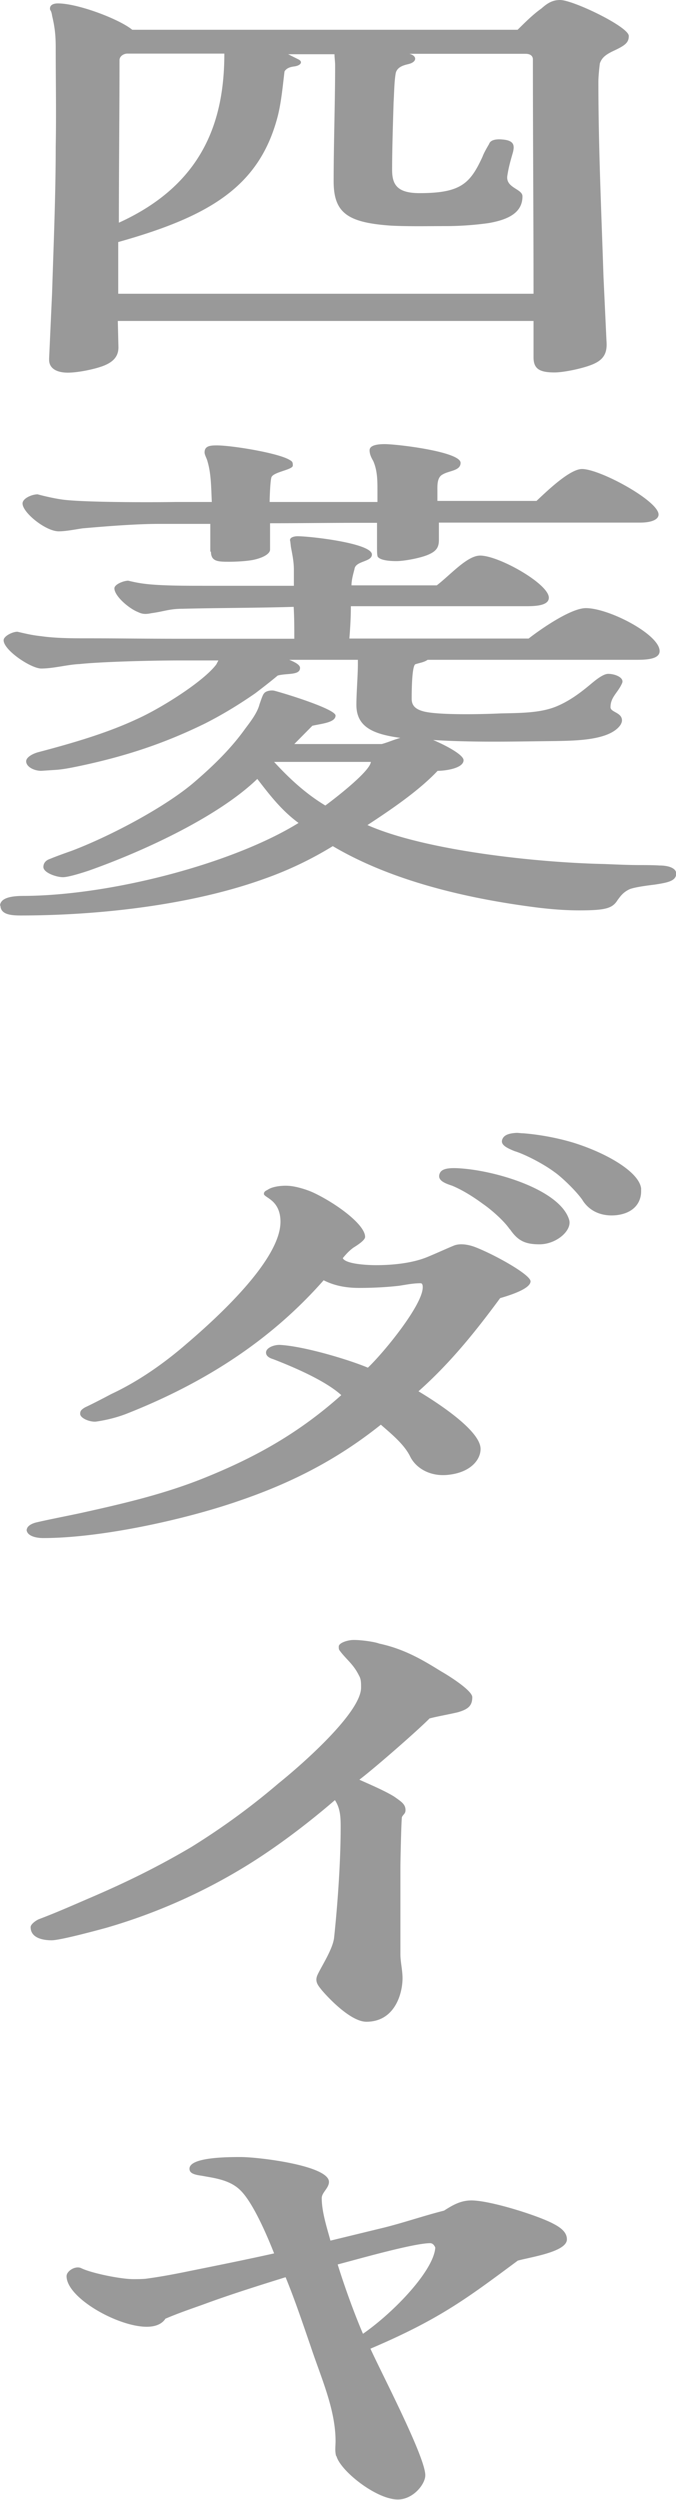 <svg data-name="レイヤー 2" xmlns="http://www.w3.org/2000/svg" viewBox="0 0 31.79 117.53"><path d="M2.31 16.9v-.05l.14-3.09c.07-2.26.17-4.57.17-6.86.03-1.55 0-3.09 0-4.64 0-.55-.03-.93-.17-1.52 0-.02-.03-.19-.07-.24-.03-.05-.03-.07-.03-.1 0-.17.17-.24.37-.24.95 0 2.89.74 3.5 1.24h18.12c.27-.26.68-.69 1.12-1 .27-.24.51-.4.88-.4.61 0 3.23 1.26 3.23 1.69 0 .29-.14.43-.65.67-.41.19-.61.33-.71.62-.03.21-.07.64-.07.86 0 3.09.14 6.09.24 9.17l.14 3c.03.4 0 .81-.54 1.07-.41.21-1.43.43-1.9.43-.71 0-.99-.17-.99-.71v-1.71H5.54l.03 1.24c0 .45-.27.74-.88.93-.44.14-1.09.26-1.5.26-.54 0-.88-.21-.88-.6zm3.23-3.09h19.55c0-3.62-.03-7.4-.03-11.02 0-.14-.1-.26-.34-.26h-5.47c.37.09.37.38-.03.48-.2.05-.54.12-.61.43-.07.4-.07.86-.1 1.36-.03.98-.07 2.21-.07 3.19 0 .69.24 1.09 1.29 1.09 1.94 0 2.38-.45 2.96-1.71.07-.19.2-.41.31-.6.07-.21.37-.24.65-.21.54.05.54.29.48.57-.1.36-.2.67-.27 1.12-.1.59.71.62.71.98 0 .74-.61 1.09-1.6 1.26-.65.09-1.33.14-2.01.14-.85 0-1.7.02-2.55-.02-2.07-.14-2.72-.6-2.72-2.09 0-1.74.07-3.71.07-5.45 0-.17-.03-.36-.03-.52h-2.18l.48.24c.24.12.1.29-.17.33-.14.02-.37.05-.48.24-.07.55-.14 1.38-.31 2.07-.85 3.33-3.2 4.74-7.51 5.95v2.45zm5-11.29H5.99c-.17 0-.37.12-.37.31 0 2.43-.03 5.21-.03 7.64 3.98-1.81 4.96-4.81 4.96-7.95zM0 42.6c0-.43.65-.48 1.12-.48 4.11-.02 9.83-1.52 12.92-3.43-.82-.6-1.39-1.36-1.94-2.07-1.8 1.74-5.24 3.36-7.92 4.31-.27.09-.95.31-1.22.31-.31 0-.92-.21-.92-.48 0-.17.1-.31.31-.38.34-.14.68-.26 1.02-.38 1.87-.71 4.45-2.09 5.78-3.24.92-.79 1.73-1.59 2.38-2.5.27-.36.58-.76.68-1.17.03-.07.14-.43.2-.48.07-.12.31-.17.48-.14.71.19 2.89.88 2.89 1.17 0 .33-.65.38-1.09.48l-.85.86h4.11c.27-.07.58-.21.88-.29-1.26-.17-2.07-.5-2.07-1.55 0-.57.07-1.38.07-1.93v-.19H13.6c.17.07.51.21.51.38 0 .36-.61.24-1.05.36-.37.31-.71.57-1.05.83-.75.52-1.53 1-2.38 1.43-1.84.9-3.64 1.52-5.92 2-.34.07-.68.14-1.02.17l-.75.05c-.34 0-.71-.19-.71-.45 0-.19.31-.36.58-.43 1.63-.43 3.23-.9 4.62-1.55 1.12-.5 3.13-1.76 3.74-2.57l.1-.19H8.5c-1.56 0-3.84.07-4.76.17-.54.02-1.22.21-1.8.21-.48 0-1.77-.86-1.77-1.33 0-.19.41-.4.65-.4.51.12.75.17 1.12.21.71.1 1.5.1 2.21.1 1.39 0 2.79.02 4.18.02h5.51c0-.5 0-1-.03-1.5-1.5.05-3.71.05-5.2.09-.65 0-.85.12-1.5.21-.24.05-.41.05-.61-.05-.44-.17-1.12-.76-1.12-1.12 0-.19.44-.36.65-.36.41.1.68.14.99.17.75.07 1.77.07 2.62.07h4.18v-.74c0-.4-.07-.71-.14-1.09l-.03-.26c-.07-.19.2-.24.34-.24.61 0 3.5.33 3.5.86 0 .36-.78.29-.82.69-.07.26-.14.52-.14.76h4.01c.65-.5 1.43-1.4 2.04-1.4.88 0 3.23 1.33 3.23 1.98 0 .4-.71.4-1.12.4H16.5c0 .52-.03 1.02-.07 1.52h8.43c.51-.4 1.97-1.43 2.69-1.43 1.09 0 3.47 1.24 3.47 2.02 0 .43-.78.41-1.22.41h-9.69c-.17.12-.37.14-.58.21-.17.1-.17 1.4-.17 1.62 0 .29.14.48.54.59.68.19 2.82.14 3.64.1.95-.02 1.84-.02 2.58-.31.65-.26 1.19-.67 1.7-1.1.17-.14.54-.45.78-.45.34 0 .78.19.65.45-.2.45-.54.64-.54 1.12 0 .24.54.24.54.62 0 .07-.03.14-.07.21-.51.74-2.14.74-3.06.76-1.94.02-3.84.07-5.75-.05.68.29 1.43.71 1.43.95 0 .38-.85.5-1.22.5-.88.93-2.14 1.79-3.3 2.55 2.69 1.19 7.89 1.76 11.12 1.83.51.02 1.16.05 1.67.05.2 0 .65 0 .95.02.41 0 .78.12.78.38 0 .36-.44.43-1.02.52-.41.05-.92.12-1.16.21-.31.14-.44.33-.58.52-.24.38-.54.48-1.8.48-.65 0-1.26-.05-1.87-.12-3.47-.43-7-1.29-9.72-2.9a16.91 16.91 0 01-3.26 1.55C9.02 42.54 4.71 43.04.97 43.04c-.48 0-.95-.05-.95-.48zm9.89-16.66v-1.31H7.48c-1.19 0-2.79.14-3.6.21-.34.05-.78.14-1.12.14-.61 0-1.7-.88-1.7-1.31 0-.24.44-.43.71-.43.37.1.78.19 1.12.24.92.14 4.15.14 5.37.12h1.7c-.03-.67-.03-1.33-.2-1.9-.03-.14-.14-.31-.14-.43 0-.31.27-.33.58-.33.71 0 2.92.36 3.43.69.14.07.14.14.14.26 0 .19-.85.29-.99.52-.07.07-.1 1.02-.1 1.19h5.07v-.55c0-.45 0-.93-.2-1.38-.1-.17-.17-.33-.17-.5 0-.26.44-.29.71-.29.61 0 3.57.36 3.57.88 0 .38-.54.36-.85.55-.27.14-.24.55-.24.79v.45h4.66c.48-.45 1.56-1.5 2.14-1.5.85 0 3.6 1.5 3.6 2.14 0 .21-.27.38-.88.38h-9.45v.81c0 .29-.07.5-.44.67-.34.17-1.16.33-1.56.33-.24 0-.75-.02-.88-.21-.03-.09-.03-.24-.03-.52v-1.07h-.92c-1.29 0-2.86.02-4.11.02v1.24c0 .19-.31.38-.78.48-.34.07-.88.09-1.12.09-.54 0-.88 0-.88-.48zm7.55 9.88h-4.55c.68.74 1.46 1.48 2.41 2.05.65-.48 2.11-1.64 2.14-2.05zM1.26 71.92c0-.14.17-.29.51-.36.51-.12 1.73-.36 2.04-.43 2.04-.45 3.94-.9 5.78-1.64 2.31-.93 4.39-2.05 6.46-3.9-.78-.71-2.35-1.36-3.2-1.69-.17-.05-.34-.14-.34-.31 0-.24.41-.38.68-.36 1.16.07 3.26.71 4.11 1.07.75-.71 2.58-2.95 2.58-3.78 0-.05 0-.19-.1-.19-.37 0-.68.07-1.02.12-.61.07-1.26.1-1.87.1s-1.16-.1-1.67-.36c-2.35 2.67-5.37 4.74-9.28 6.28-.44.17-.92.29-1.39.36-.27.05-.78-.14-.78-.36 0-.12.03-.19.24-.31.37-.17 1.09-.55 1.22-.62 1.33-.62 2.55-1.5 3.54-2.36 1.56-1.33 4.42-3.98 4.42-5.74 0-.57-.24-.86-.44-1.02-.17-.14-.34-.21-.34-.29 0-.1.07-.14.17-.19.24-.17.71-.21.99-.19.34.02.85.17 1.19.33 1.09.52 2.41 1.5 2.41 2.07 0 .12-.2.29-.54.5-.24.17-.41.38-.51.5.14.29 1.22.33 1.56.33.82 0 1.77-.1 2.48-.41.41-.17.82-.36 1.16-.5.31-.14.75-.05 1.05.07.92.36 2.58 1.29 2.58 1.6 0 .36-1.02.67-1.43.79-1.12 1.52-2.31 3.02-3.84 4.38.95.57 2.92 1.86 2.92 2.71 0 .52-.48 1.09-1.46 1.21-.88.12-1.56-.29-1.84-.83-.27-.57-.85-1.05-1.39-1.52-1.94 1.55-4.05 2.69-6.7 3.59-2.48.86-6.43 1.74-9.18 1.74-.34 0-.78-.1-.78-.41zm22.71-14.13c-.31-.45-.95-.98-1.26-1.19-.58-.43-1.09-.71-1.46-.86-.37-.12-.68-.26-.58-.55.07-.21.31-.31.99-.26 1.73.12 4.66 1.02 5.1 2.4.17.5-.58 1.17-1.39 1.17-.68 0-1.02-.17-1.39-.71zm3.43-1.36c-.31-.45-1.02-1.12-1.33-1.33-.58-.43-1.46-.86-1.87-.98-.34-.14-.68-.29-.58-.55.07-.19.27-.29.68-.31.1 0 .2.02.31.02.65.05 1.53.19 2.38.45 1.53.48 3.06 1.36 3.16 2.14v.14c0 .5-.31 1.02-1.16 1.12-.68.07-1.26-.17-1.6-.71zM15.13 93.56c-.17-.21-.34-.4-.2-.71.17-.38.71-1.19.78-1.74.17-1.6.31-3.59.31-5.19 0-.43 0-.88-.27-1.29-1.16 1-2.69 2.19-4.25 3.14a26.866 26.866 0 01-6.49 2.86c-.51.14-2.18.59-2.58.59-.44 0-.99-.12-.99-.62 0-.14.27-.33.41-.38.82-.31 1.63-.67 2.35-.98 1.73-.74 3.23-1.48 4.79-2.4 1.5-.93 2.86-1.93 4.11-3 1.12-.9 3.88-3.33 3.88-4.5 0-.24 0-.4-.1-.57-.27-.55-.61-.76-.92-1.19-.03-.05-.03-.09-.03-.17 0-.17.41-.31.71-.31.37 0 .99.09 1.19.17 1.22.26 2.11.81 2.92 1.31.37.21 1.46.9 1.46 1.21 0 .41-.2.57-.68.71-.37.09-.95.19-1.33.29-.54.55-2.55 2.31-3.3 2.88.37.17 1.16.5 1.63.79.34.24.54.36.54.64 0 .17-.1.19-.17.33-.03.24-.07 2.07-.07 2.36v4.09c0 .36.1.74.1 1.12 0 .74-.37 2.05-1.7 2.05-.71 0-1.73-1.05-2.11-1.5zm.68 21.92c-.07-.24-.03-.48-.03-.71 0-1.5-.68-2.98-1.16-4.43-.37-1.07-.75-2.21-1.19-3.28-1.22.38-2.65.83-3.81 1.26-.58.21-1.16.4-1.84.69-.17.26-.48.38-.88.38-1.36 0-3.77-1.36-3.77-2.38 0-.24.41-.5.68-.38.48.24 1.87.52 2.45.52.2 0 .44 0 .61-.02.75-.1 1.46-.24 2.14-.38 1.29-.26 2.58-.52 3.88-.81-.31-.79-.99-2.4-1.6-2.98-.51-.5-1.29-.57-1.8-.67-.37-.05-.58-.12-.58-.33 0-.55 1.83-.55 2.41-.55.85 0 4.15.4 4.15 1.17 0 .29-.34.5-.34.76 0 .64.24 1.38.41 2l2.55-.62c.95-.24 1.84-.55 2.79-.79.41-.26.78-.48 1.29-.48.88 0 3.13.71 3.84 1.09.37.19.65.41.65.74 0 .59-1.7.83-2.31 1-2.35 1.74-3.64 2.74-6.93 4.14.54 1.19 2.58 5.09 2.58 5.95 0 .43-.58 1.14-1.29 1.14-1.02 0-2.72-1.36-2.89-2.05zm4.66-9.81s-.07-.21-.24-.21c-.78 0-3.43.76-4.35 1 .27.88.75 2.24 1.19 3.26 1.53-1.07 3.33-3 3.4-4.05z" fill="#999"/></svg>